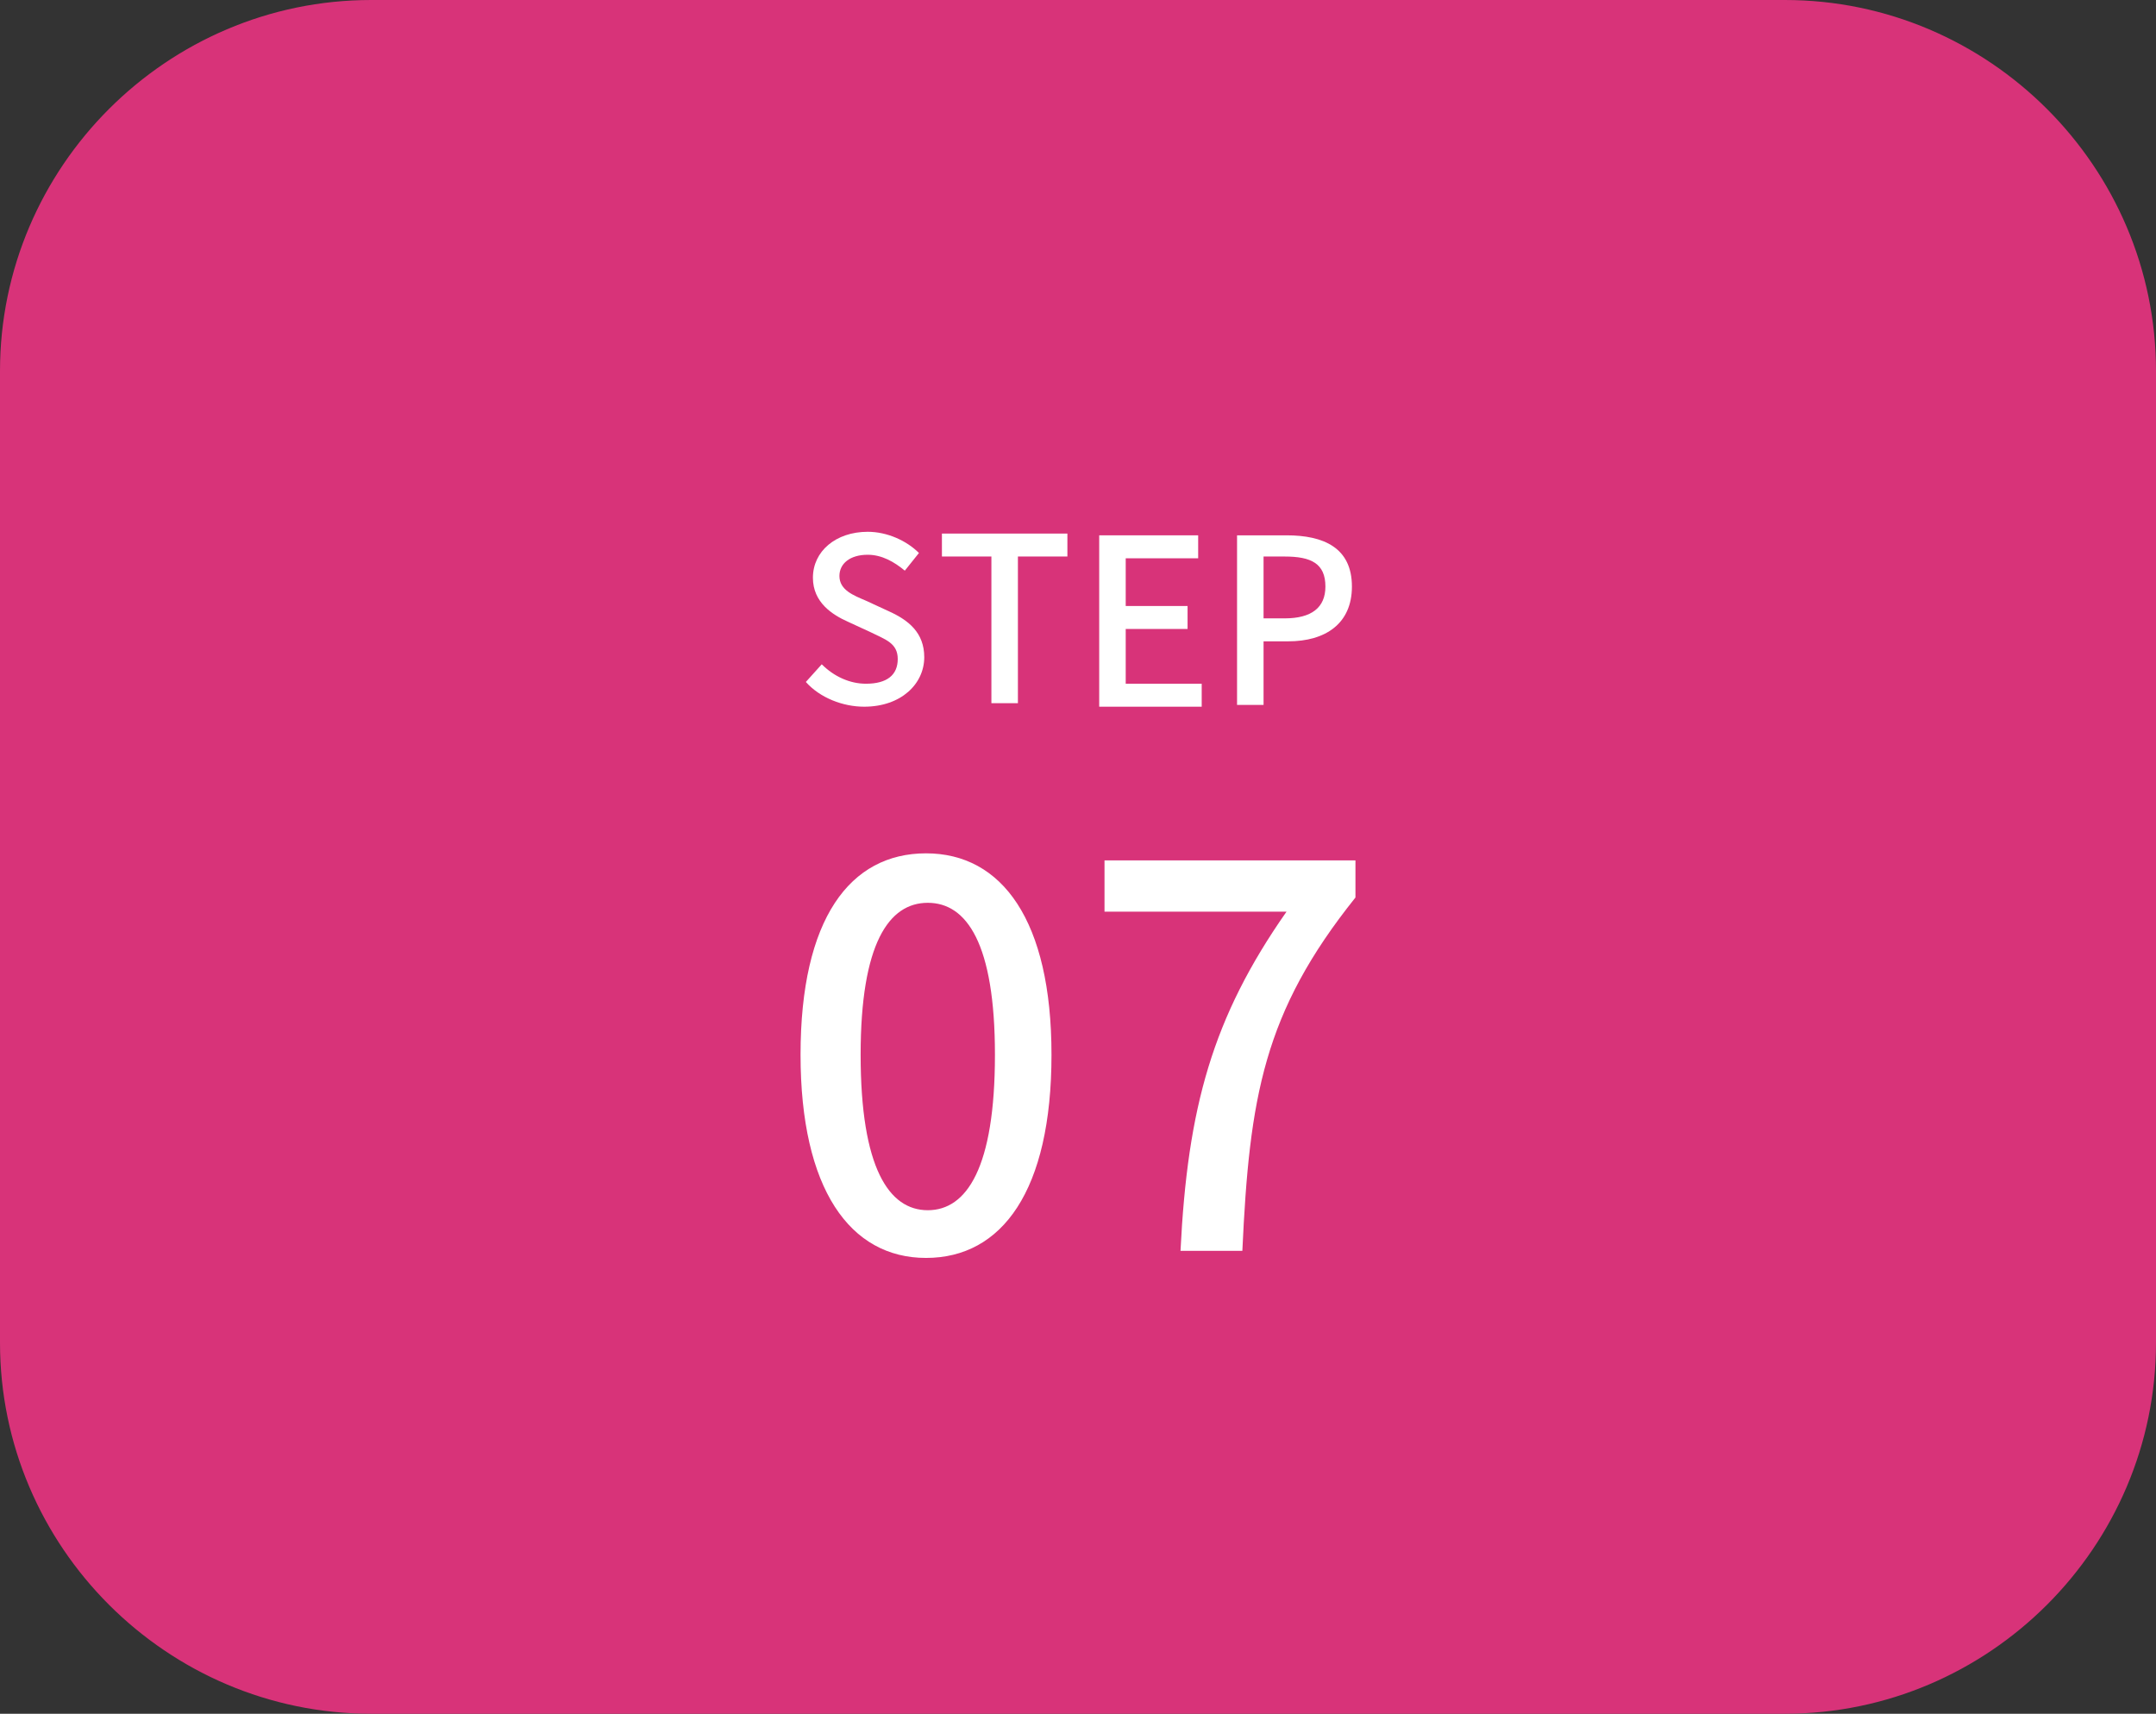 <?xml version="1.0" encoding="utf-8"?>
<!-- Generator: Adobe Illustrator 28.3.0, SVG Export Plug-In . SVG Version: 6.00 Build 0)  -->
<svg version="1.1" id="レイヤー_1" xmlns="http://www.w3.org/2000/svg" xmlns:xlink="http://www.w3.org/1999/xlink" x="0px"
	 y="0px" width="122px" height="97px" viewBox="0 0 122 97" style="enable-background:new 0 0 122 97;" xml:space="preserve">
<rect x="0" y="0" width="122" height="97" fill="#333333" stroke="none"/>
<style type="text/css">
	.st0{fill:#D83379;}
	.st1{fill:none;stroke:#D83379;stroke-width:2;stroke-miterlimit:10;}
	.st2{fill:#FFFFFF;}
</style>
<g>
	<path class="st0" d="M1,21C1,10,10,1,21,1h80c11,0,20,9,20,20v55c0,11-9,20-20,20H21C10,96,1,87,1,76V21z"/>
	<path class="st1" d="M1,21C1,10,10,1,21,1h80c11,0,20,9,20,20v55c0,11-9,20-20,20H21C10,96,1,87,1,76V21z"/>
</g>
<g>
	<path class="st2" d="M45.6,38.6l0.9-1c0.7,0.7,1.6,1.1,2.5,1.1c1.2,0,1.8-0.5,1.8-1.4c0-0.9-0.7-1.1-1.5-1.5l-1.3-0.6
		c-0.9-0.4-2-1.1-2-2.5c0-1.5,1.3-2.6,3.1-2.6c1.1,0,2.2,0.5,2.9,1.2l-0.8,1c-0.6-0.5-1.3-0.9-2.1-0.9c-1,0-1.6,0.5-1.6,1.2
		c0,0.8,0.8,1.1,1.5,1.4l1.3,0.6c1.1,0.5,2,1.2,2,2.6c0,1.5-1.3,2.8-3.4,2.8C47.7,40,46.4,39.5,45.6,38.6z"/>
	<path class="st2" d="M56.1,31.5h-2.8v-1.3h7.1v1.3h-2.8v8.3h-1.5V31.5z"/>
	<path class="st2" d="M62.1,30.3h5.7v1.3h-4.1v2.7h3.5v1.3h-3.5v3.1h4.3v1.3h-5.8V30.3z"/>
	<path class="st2" d="M69.9,30.3h2.9c2.1,0,3.7,0.7,3.7,2.9c0,2.1-1.5,3.1-3.6,3.1h-1.4v3.6h-1.5V30.3z M72.7,35
		c1.5,0,2.3-0.6,2.3-1.8c0-1.3-0.8-1.7-2.3-1.7h-1.2V35H72.7z"/>
	<path class="st2" d="M45.3,59.7c0-7.7,2.8-11.4,7.1-11.4c4.3,0,7.1,3.8,7.1,11.4c0,7.7-2.8,11.5-7.1,11.5
		C48.1,71.2,45.3,67.3,45.3,59.7z M56.3,59.7c0-6.3-1.6-8.6-3.8-8.6s-3.8,2.3-3.8,8.6c0,6.4,1.6,8.8,3.8,8.8S56.3,66.1,56.3,59.7z"
		/>
	<path class="st2" d="M72.8,51.6H62.5v-2.9h14.2v2.1c-5.2,6.5-6,11.3-6.4,20h-3.5C67.2,62.7,68.6,57.6,72.8,51.6z"/>
</g>
</svg>
